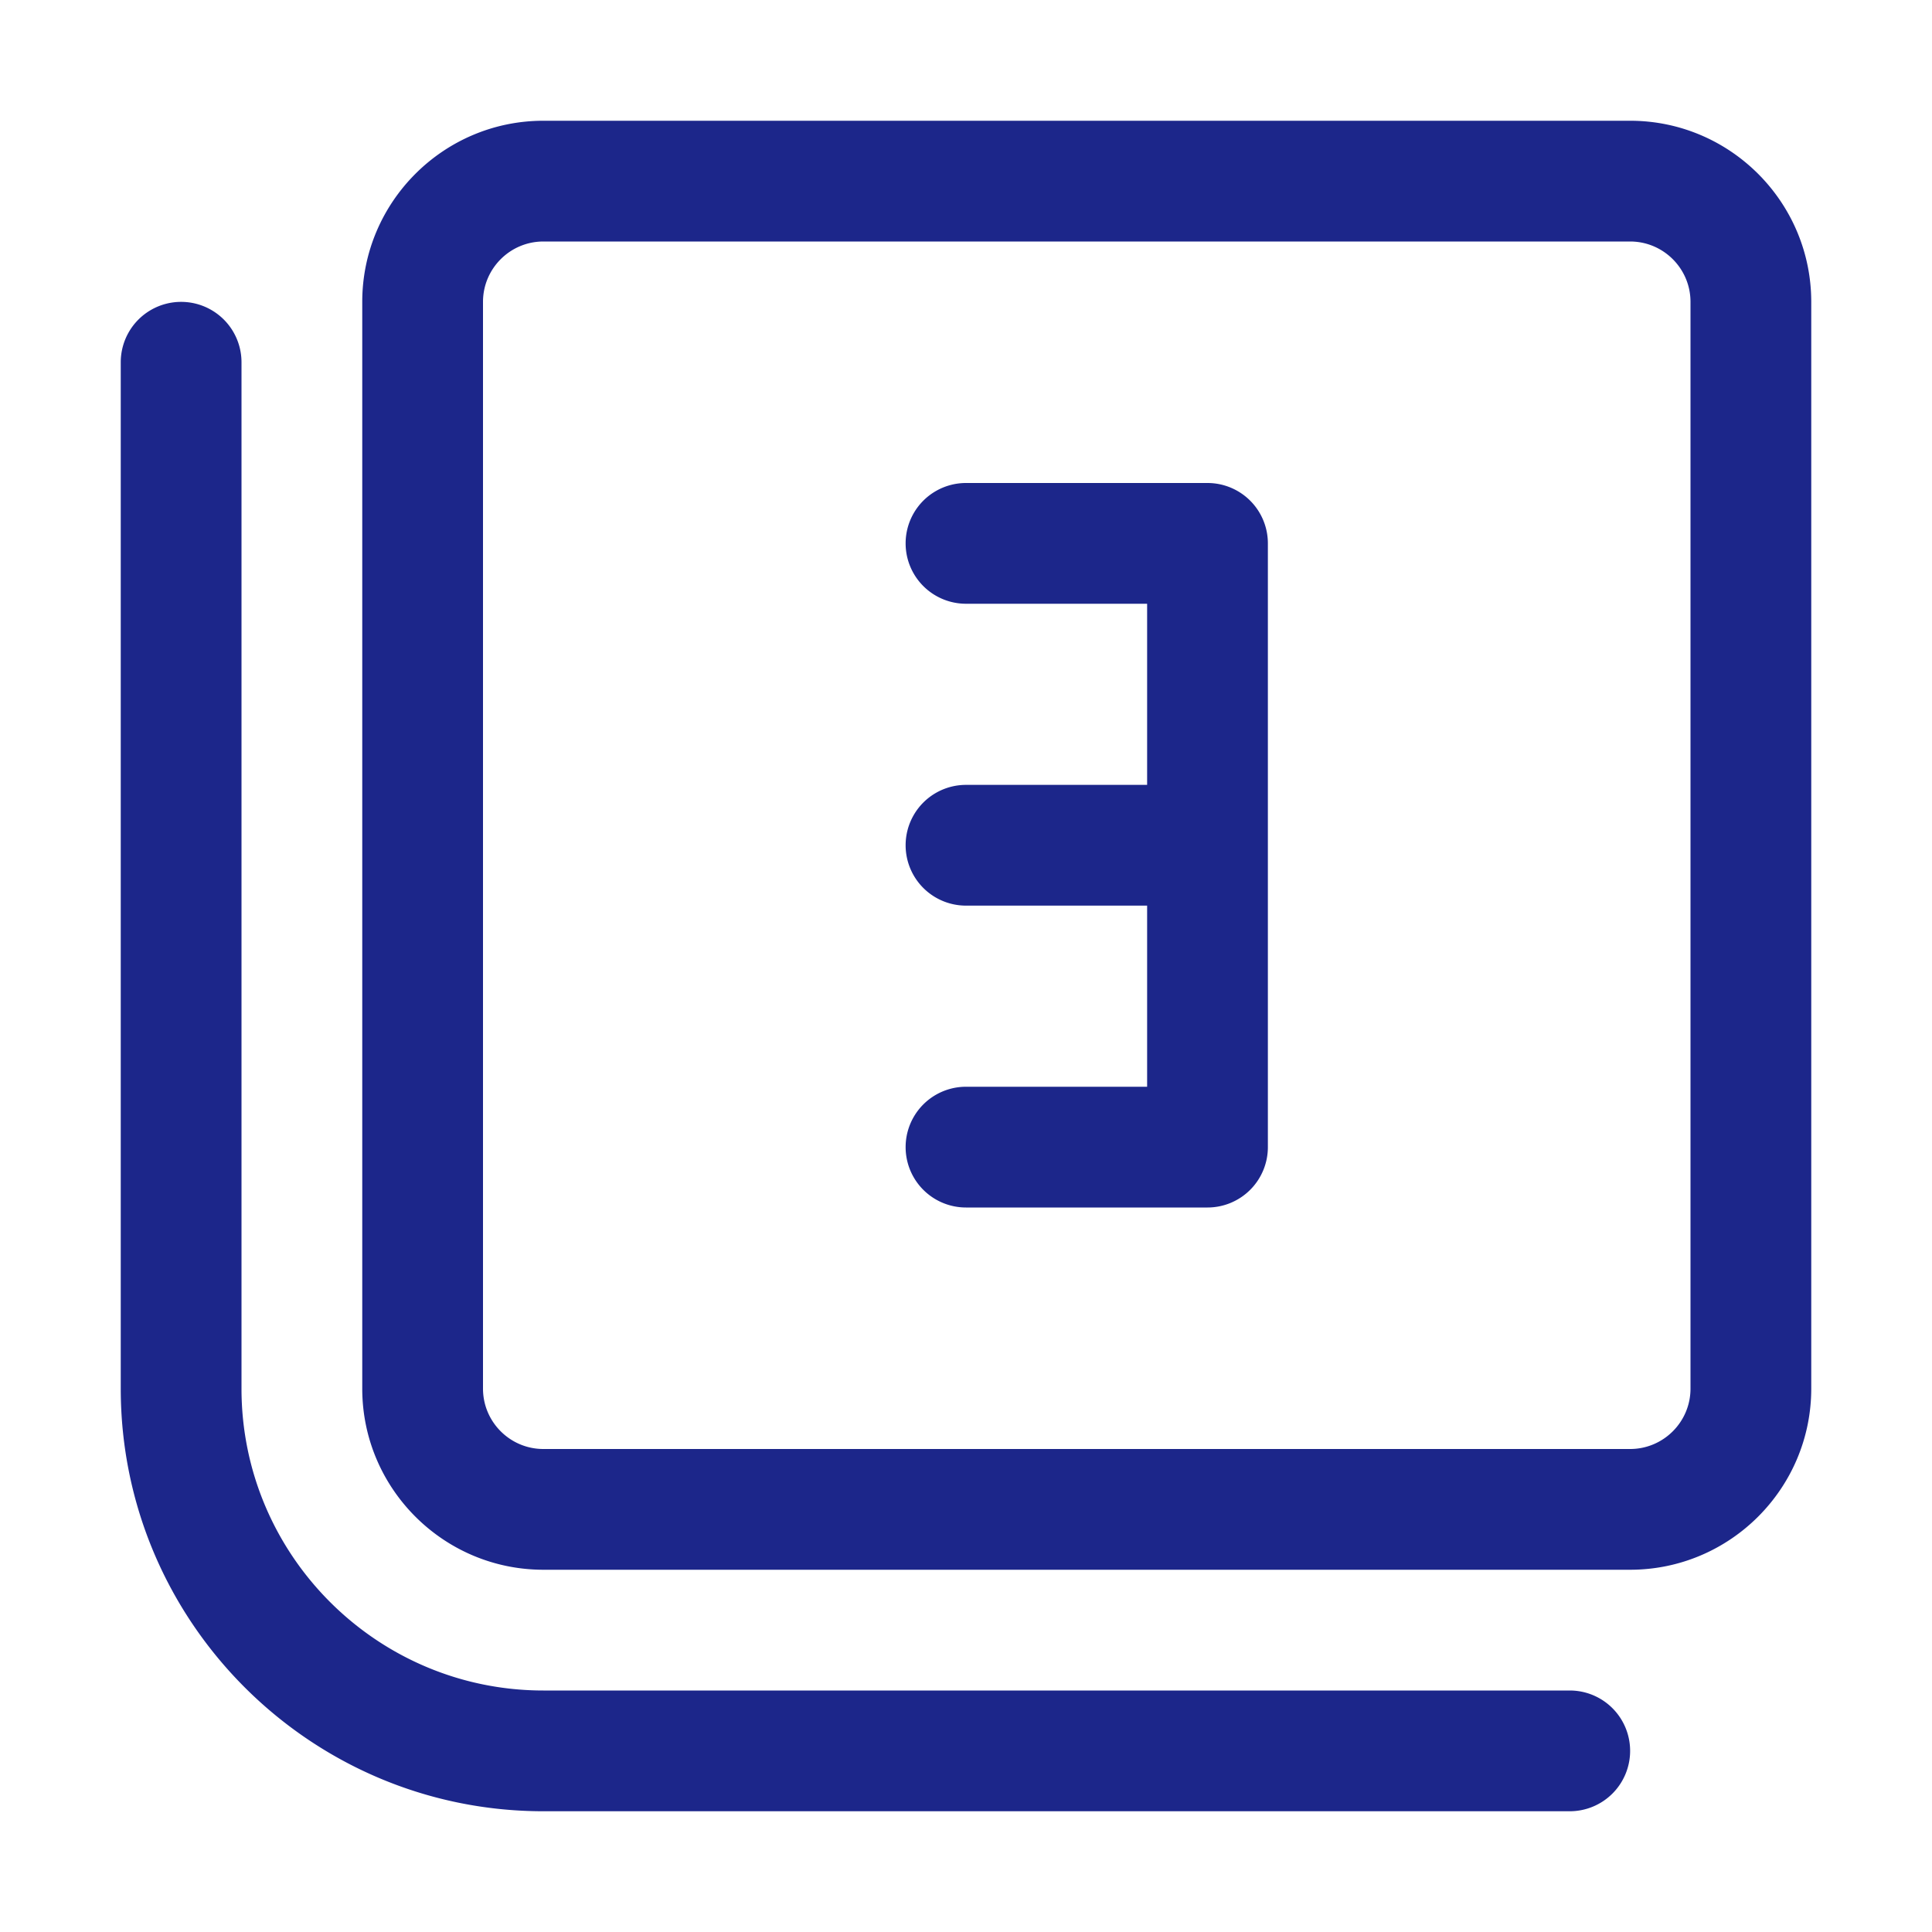 <svg xmlns="http://www.w3.org/2000/svg" version="1.1" xmlns:xlink="http://www.w3.org/1999/xlink" width="512" height="512" x="0" y="0" viewBox="0 0 32 32" style="enable-background:new 0 0 512 512" xml:space="preserve" class=""><g><path d="M27 2H9C7.346 2 6 3.346 6 5v18c0 1.654 1.346 3 3 3h18c1.654 0 3-1.346 3-3V5c0-1.654-1.346-3-3-3zm1 21c0 .552-.449 1-1 1H9c-.551 0-1-.448-1-1V5c0-.552.449-1 1-1h18c.551 0 1 .448 1 1zM21 9v10a1 1 0 0 1-1 1h-4a1 1 0 1 1 0-2h3v-3h-3a1 1 0 1 1 0-2h3v-3h-3a1 1 0 1 1 0-2h4a1 1 0 0 1 1 1zm6 20a1 1 0 0 1-1 1H9c-3.86 0-7-3.14-7-7V6a1 1 0 1 1 2 0v17c0 2.757 2.243 5 5 5h17a1 1 0 0 1 1 1z" fill="#1C268A" opacity="1" data-original="#000000" class=""></path></g></svg>